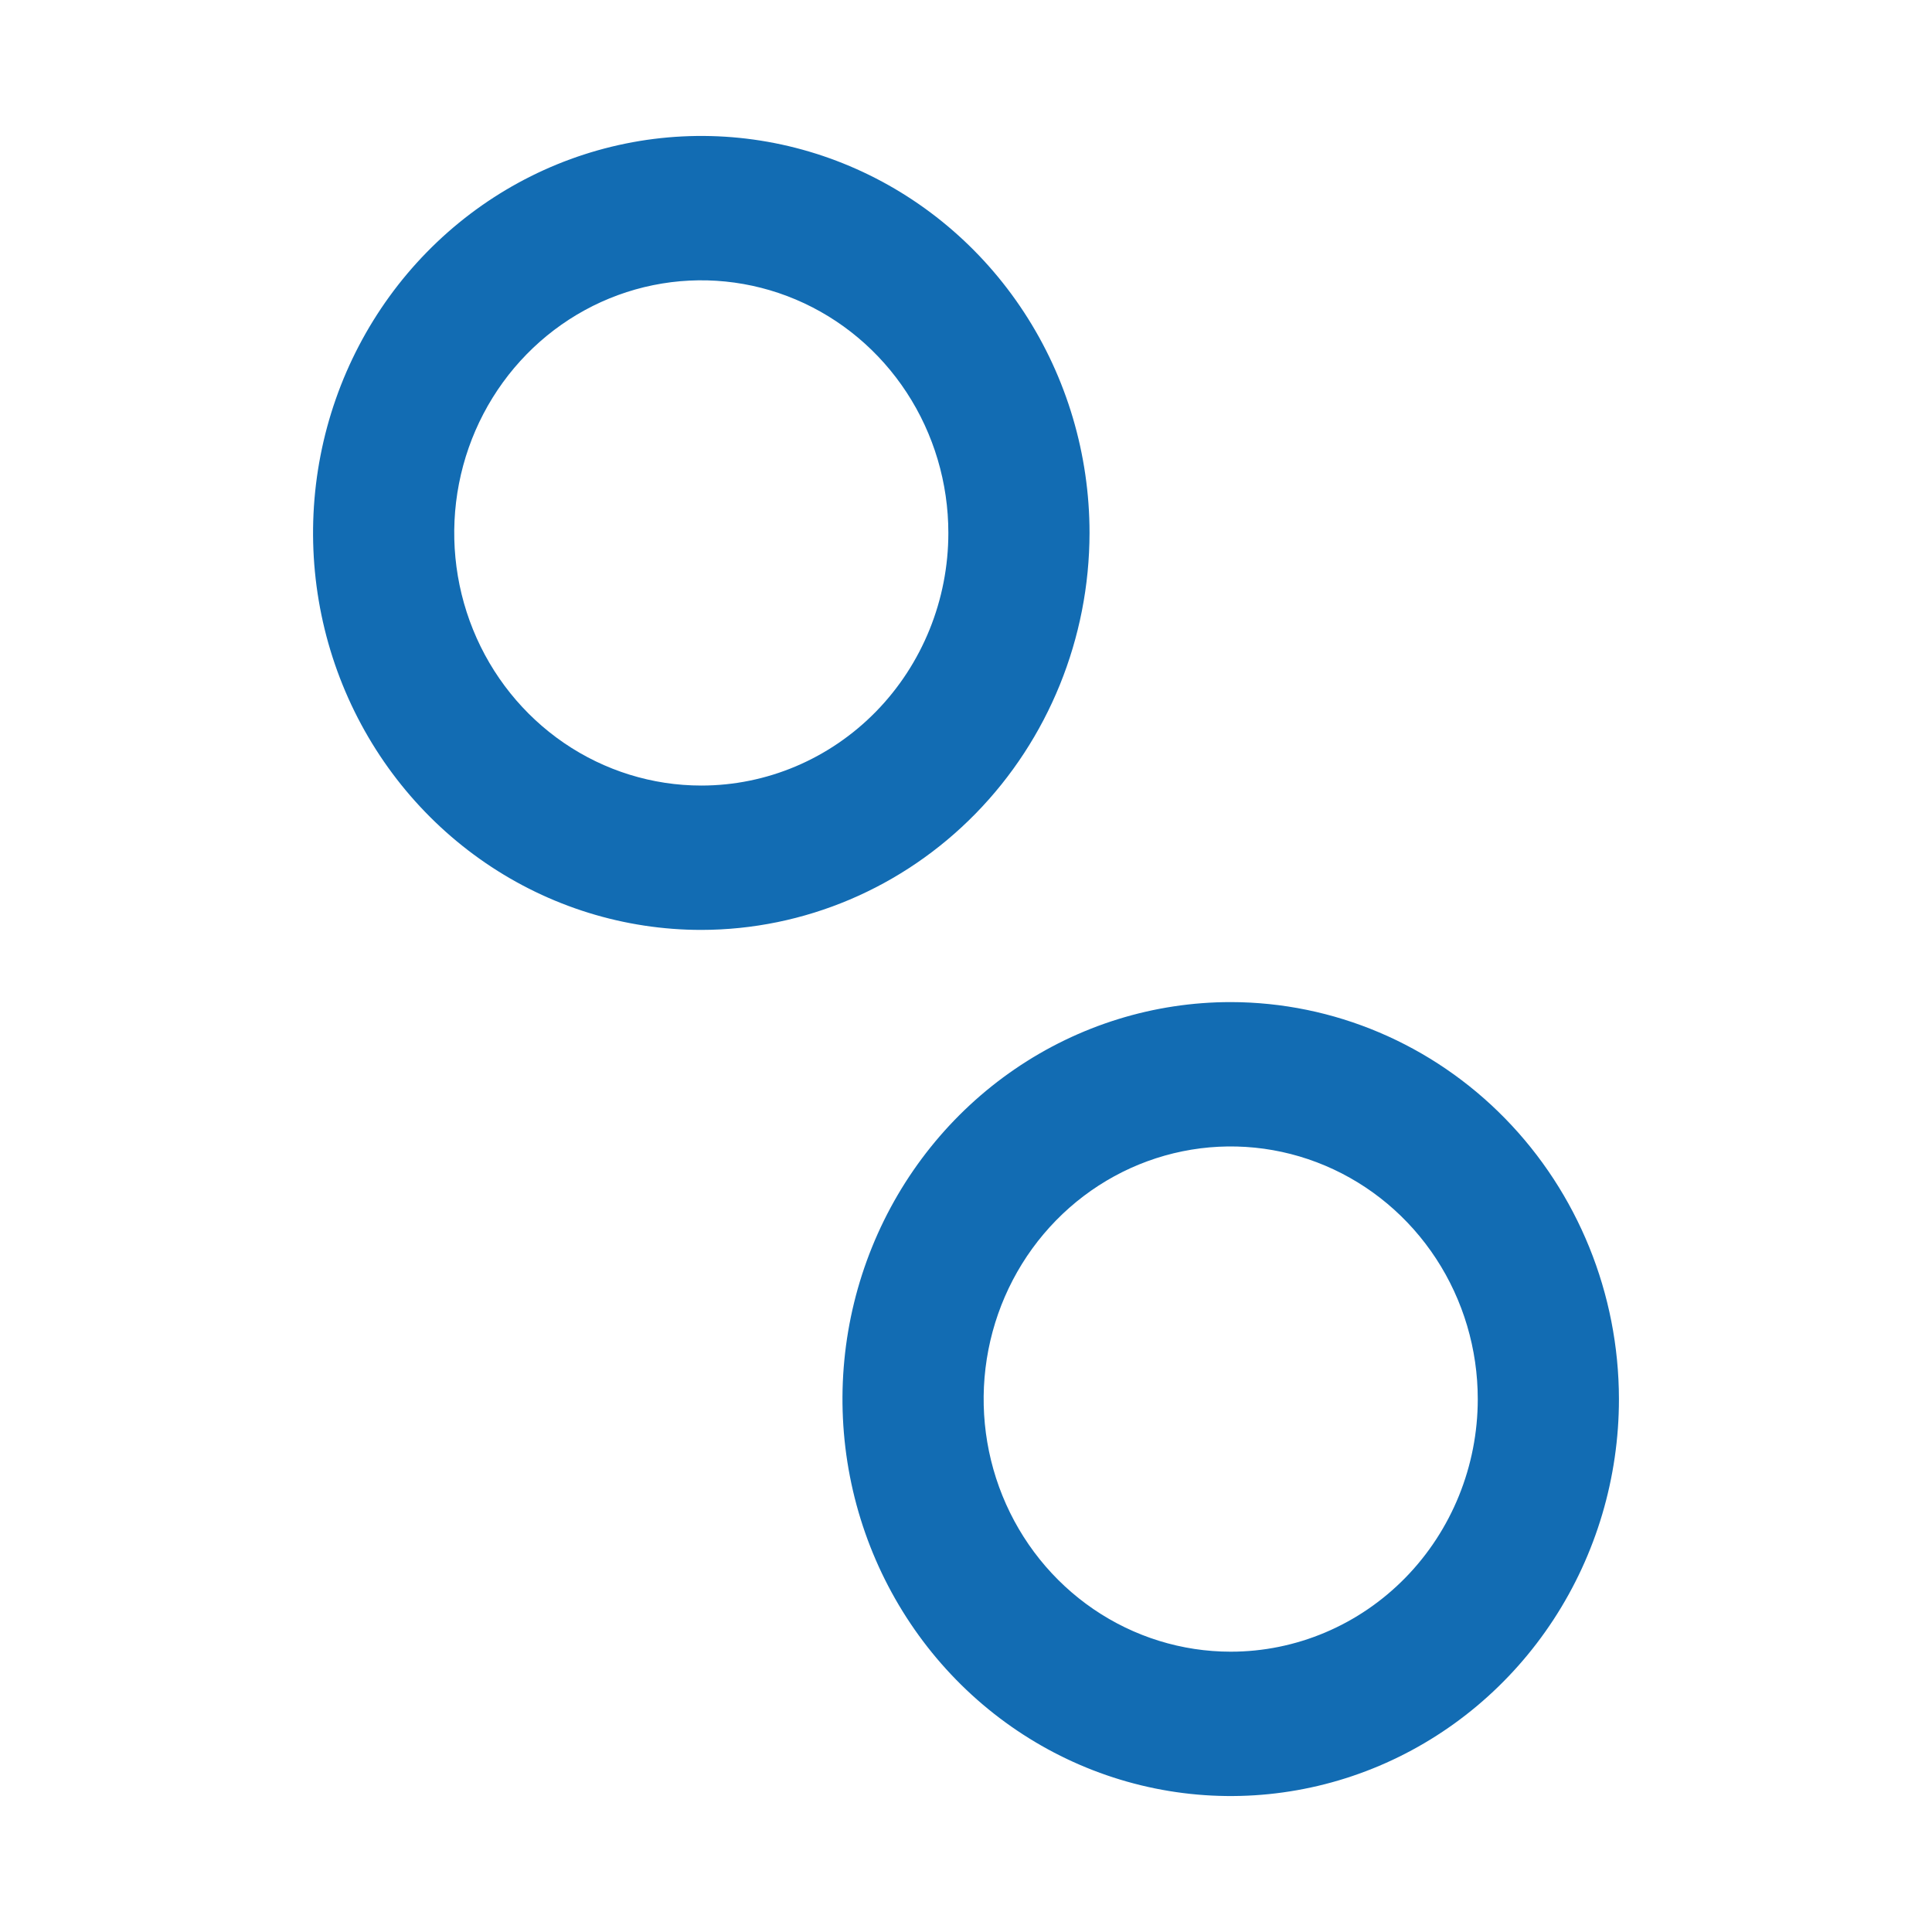 <svg xmlns="http://www.w3.org/2000/svg" fill="none" viewBox="0 0 1080 1080" height="1080" width="1080">
<path fill="#126CB3" d="M609.054 297.913C609.054 254.023 596.326 211.118 572.478 174.625C548.631 138.131 514.736 109.688 475.08 92.892C435.423 76.096 391.786 71.701 349.687 80.264C307.588 88.827 268.918 109.962 238.566 140.997C208.214 172.032 187.544 211.573 179.17 254.62C170.796 297.667 175.094 342.286 191.52 382.836C207.947 423.385 235.763 458.043 271.453 482.427C307.143 506.811 349.103 519.826 392.027 519.826C449.566 519.759 504.73 496.358 545.416 454.756C586.103 413.153 608.989 356.748 609.054 297.913ZM392.027 439.13C364.712 439.13 338.01 430.848 315.298 415.331C292.587 399.814 274.885 377.759 264.432 351.955C253.979 326.151 251.244 297.756 256.573 270.363C261.902 242.969 275.055 217.807 294.37 198.057C313.685 178.308 338.293 164.858 365.084 159.409C391.874 153.96 419.643 156.757 444.879 167.445C470.115 178.134 491.684 196.234 506.86 219.457C522.035 242.68 530.135 269.983 530.135 297.913C530.135 335.366 515.585 371.285 489.684 397.769C463.784 424.252 428.656 439.13 392.027 439.13ZM687.973 560.174C645.049 560.174 603.089 573.189 567.399 597.573C531.709 621.957 503.892 656.615 487.466 697.164C471.04 737.714 466.742 782.333 475.116 825.38C483.49 868.427 504.16 907.968 534.512 939.003C564.863 970.038 603.534 991.173 645.633 999.736C687.732 1008.3 731.369 1003.9 771.026 987.108C810.682 970.312 844.577 941.868 868.424 905.375C892.272 868.882 905 825.977 905 782.087C904.935 723.252 882.049 666.847 841.362 625.244C800.676 583.642 745.512 560.241 687.973 560.174ZM687.973 923.304C660.658 923.304 633.956 915.022 611.244 899.505C588.532 883.988 570.831 861.932 560.378 836.128C549.925 810.324 547.19 781.93 552.519 754.537C557.848 727.143 571.001 701.981 590.316 682.231C609.631 662.482 634.239 649.032 661.029 643.583C687.82 638.134 715.589 640.931 740.825 651.619C766.061 662.307 787.63 680.408 802.806 703.631C817.981 726.854 826.081 754.157 826.081 782.087C826.081 819.54 811.53 855.459 785.63 881.943C759.73 908.426 724.602 923.304 687.973 923.304Z"></path>
</svg>
